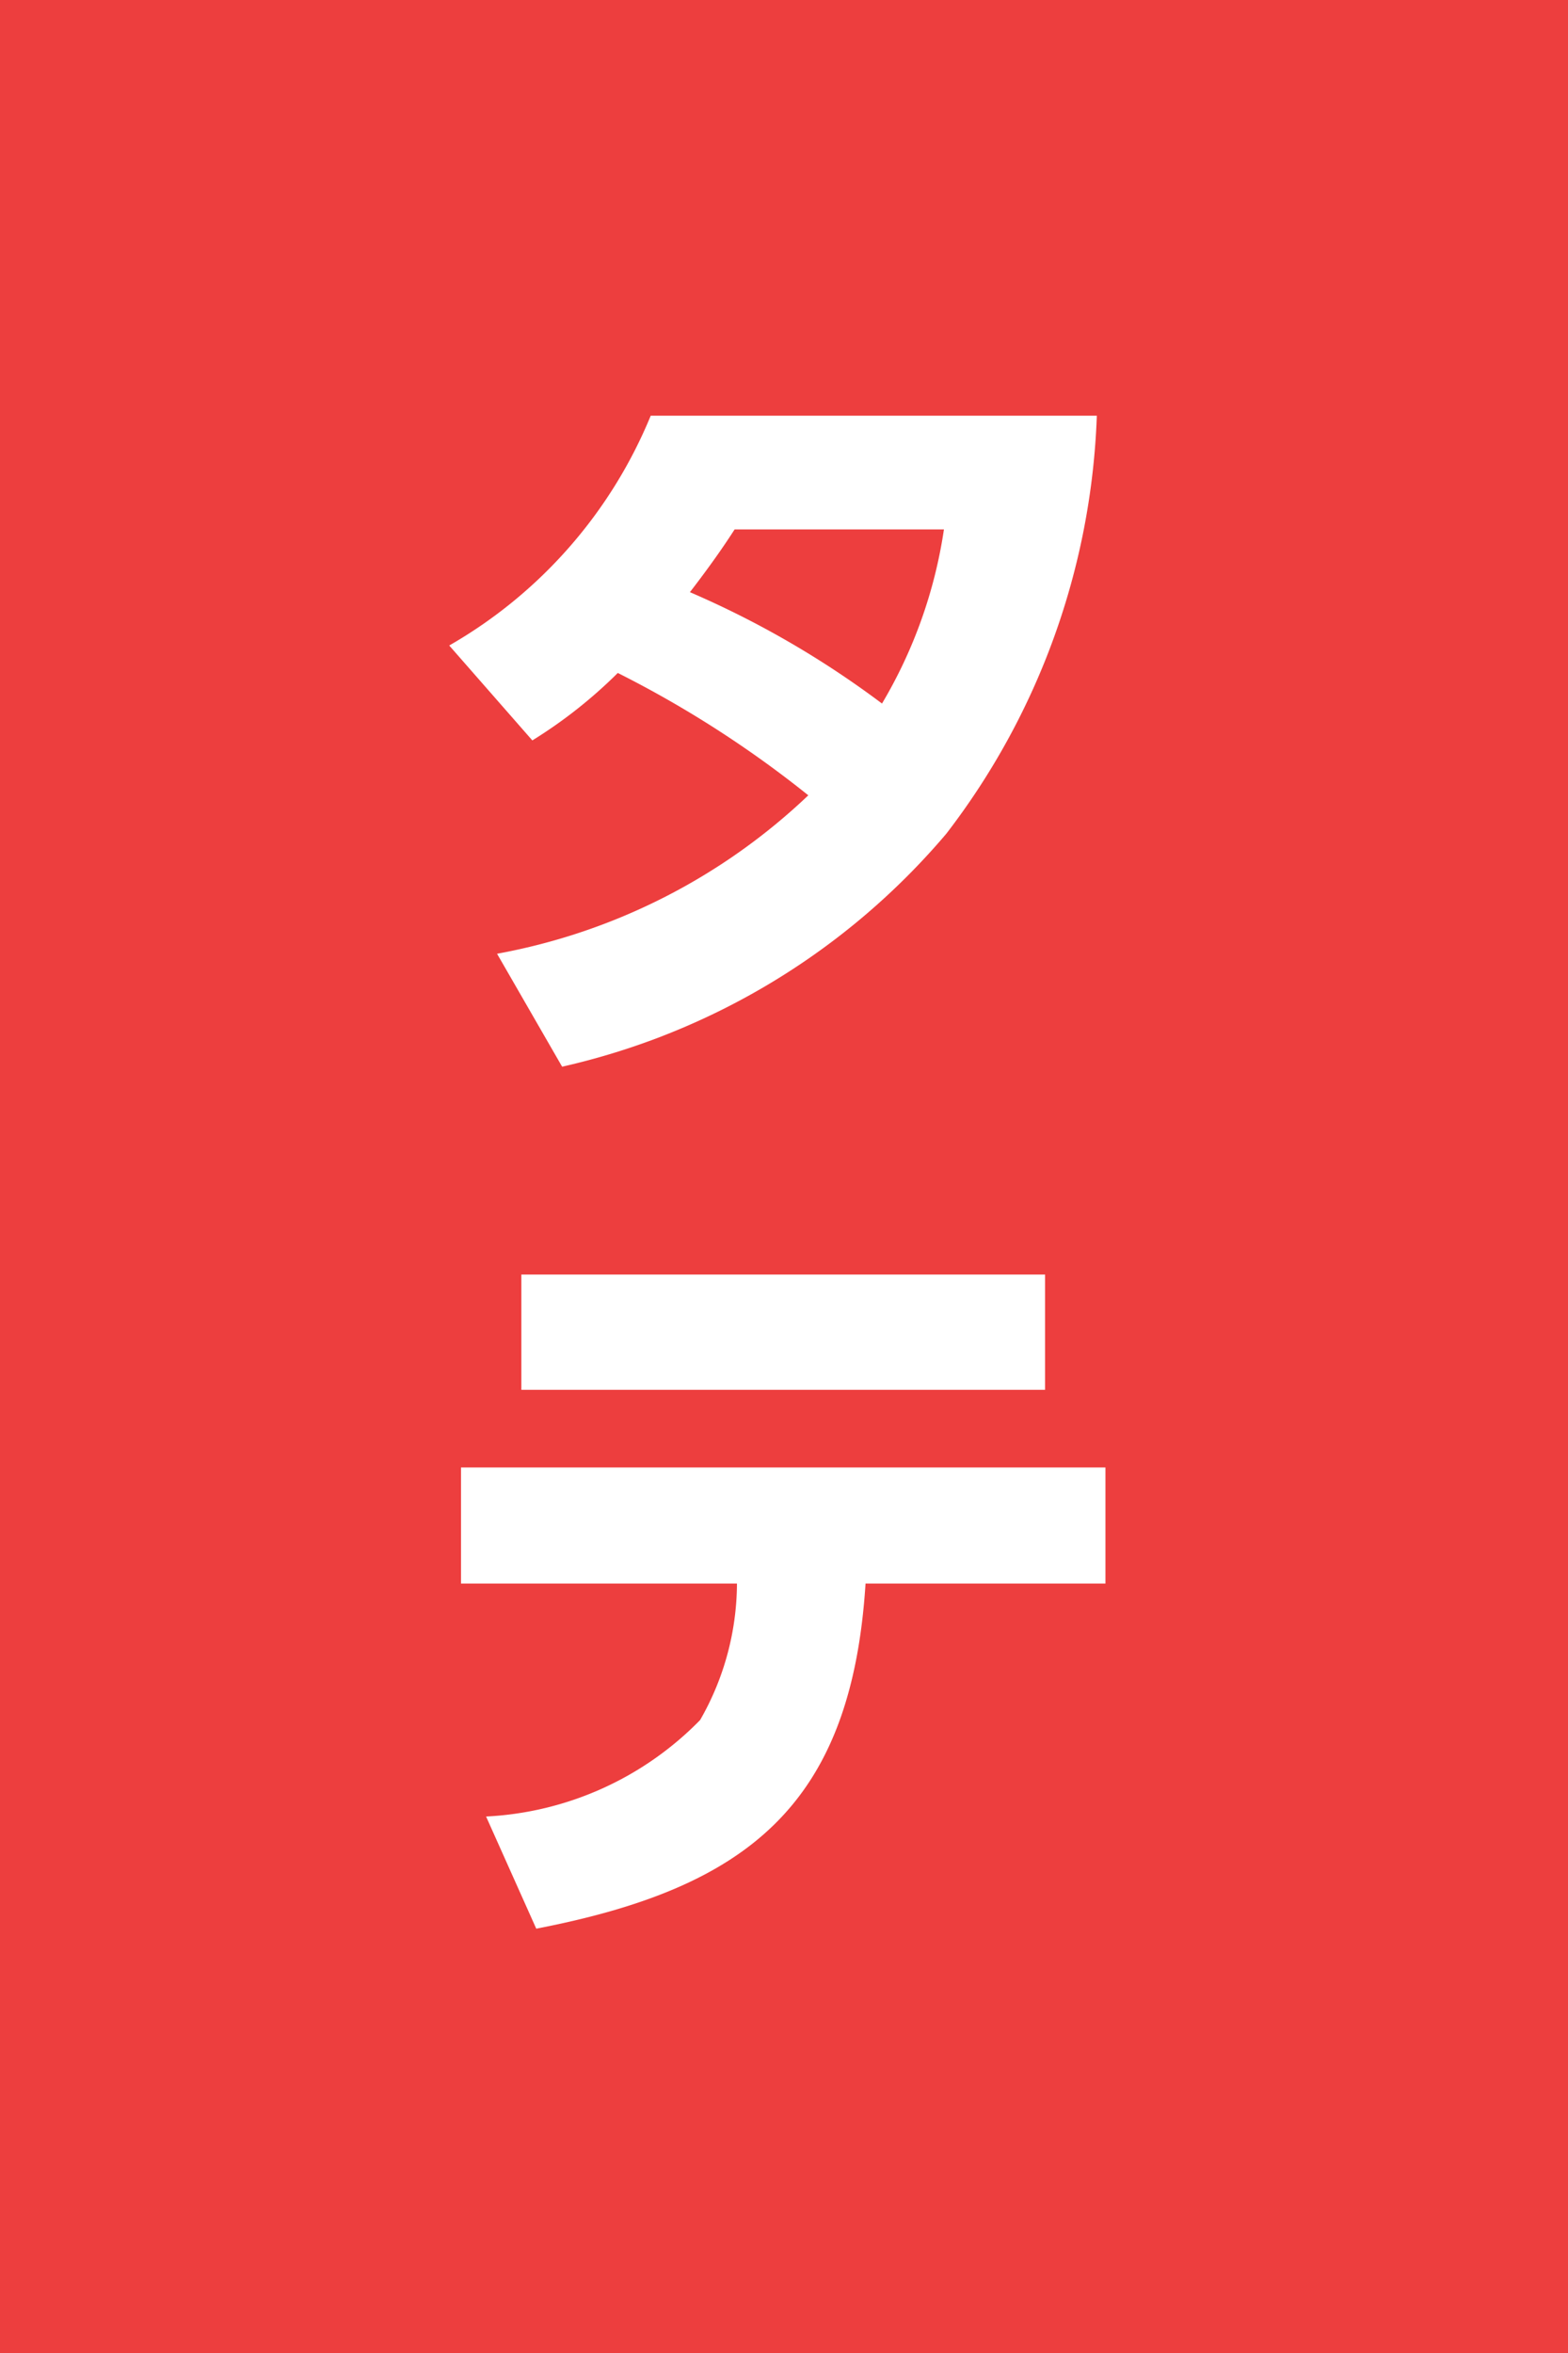 <svg height="30" viewBox="0 0 20 30" width="20" xmlns="http://www.w3.org/2000/svg"><path d="m0 0h20v30h-20z" fill="#ed3e3e"/><path d="m5.31 6.14a7.785 7.785 0 0 1 -3.97 2.02l.83 1.44a9.034 9.034 0 0 0 4.9-2.97 9.263 9.263 0 0 0 1.92-5.33h-5.69a6.013 6.013 0 0 1 -2.57 2.93l1.06 1.21a6.072 6.072 0 0 0 1.09-.86 13.765 13.765 0 0 1 2.43 1.56zm.94-1.17a11.945 11.945 0 0 0 -2.45-1.42c.2-.26.39-.52.57-.8h2.67a6.091 6.091 0 0 1 -.79 2.22zm-4.6 7.28v1.47h6.68v-1.47zm4.39 3.94h3.06v-1.48h-8.22v1.48h3.52a3.517 3.517 0 0 1 -.47 1.74 4.1 4.1 0 0 1 -2.73 1.23l.64 1.43c2.69-.52 4.02-1.57 4.2-4.4z" fill="#fff" transform="translate(5 4)"/></svg>
